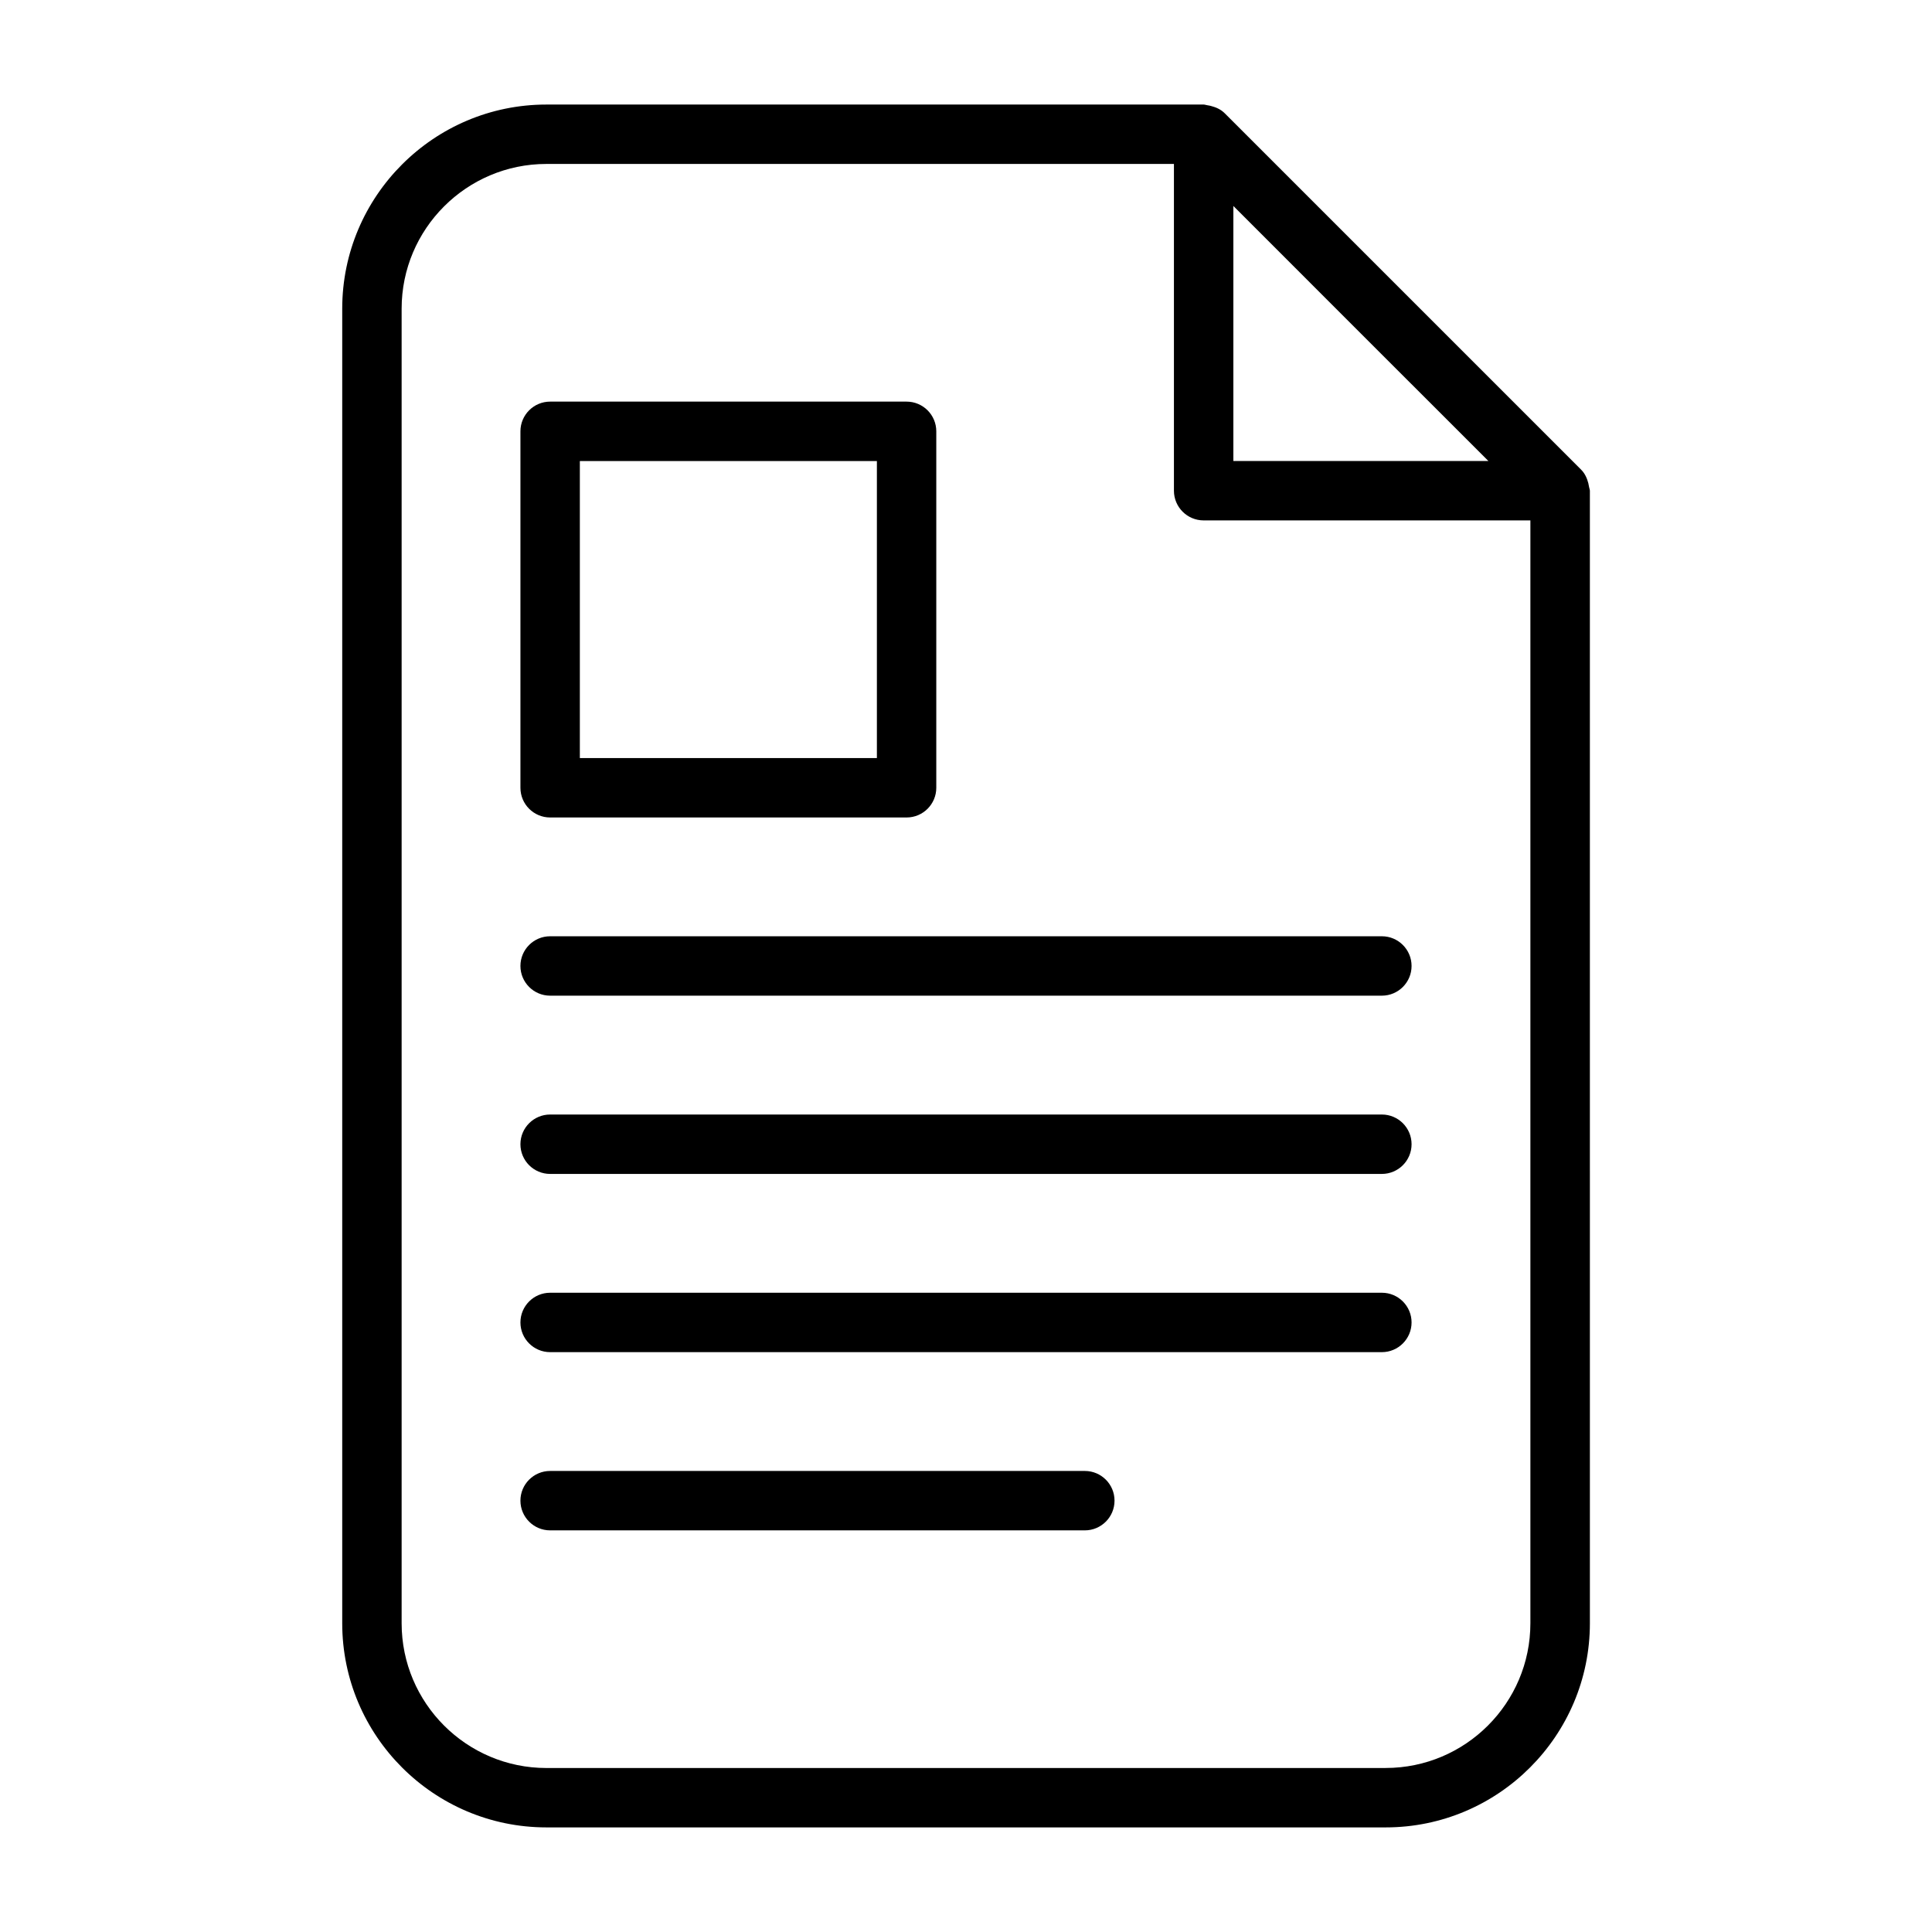 <?xml version="1.0" encoding="UTF-8"?>
<!-- The Best Svg Icon site in the world: iconSvg.co, Visit us! https://iconsvg.co -->
<svg fill="#000000" width="800px" height="800px" version="1.1" viewBox="144 144 512 512" xmlns="http://www.w3.org/2000/svg">
 <g>
  <path d="m565.11 273.02c-0.047-0.332-0.109-0.629-0.188-0.961-0.348-1.34-0.914-2.598-1.906-3.59l-94.465-94.465c-0.992-0.992-2.25-1.559-3.574-1.906-0.348-0.094-0.645-0.156-0.992-0.203-0.344-0.031-0.66-0.188-1.004-0.188h-174.18c-29.832 0-54.109 24.277-54.109 54.094v348.38c0 29.836 24.277 54.098 54.113 54.098h222.42c29.836 0 54.113-24.277 54.113-54.098l-0.004-300.14c-0.016-0.348-0.176-0.68-0.223-1.023zm-26.668-6.848h-67.59v-67.59l33.785 33.801zm-27.238 346.37h-222.4c-21.16 0-38.367-17.207-38.367-38.352v-348.39c0-21.141 17.207-38.352 38.367-38.352h166.3v86.594c0 4.344 3.527 7.871 7.871 7.871h86.594v292.27c0 21.145-17.207 38.352-38.367 38.352z"/>
  <path d="m289.79 360.64h94.465c4.344 0 7.871-3.527 7.871-7.871v-94.465c0-4.344-3.527-7.871-7.871-7.871h-94.465c-4.344 0-7.871 3.527-7.871 7.871v94.465c0 4.348 3.527 7.871 7.871 7.871zm7.875-94.461h78.719v78.719h-78.719z"/>
  <path d="m510.21 392.12h-220.42c-4.344 0-7.871 3.527-7.871 7.871s3.527 7.871 7.871 7.871h220.42c4.344 0 7.871-3.527 7.871-7.871s-3.527-7.871-7.871-7.871z"/>
  <path d="m510.21 439.36h-220.42c-4.344 0-7.871 3.527-7.871 7.871s3.527 7.871 7.871 7.871h220.42c4.344 0 7.871-3.527 7.871-7.871s-3.527-7.871-7.871-7.871z"/>
  <path d="m510.21 486.59h-220.42c-4.344 0-7.871 3.527-7.871 7.871s3.527 7.871 7.871 7.871h220.42c4.344 0 7.871-3.527 7.871-7.871s-3.527-7.871-7.871-7.871z"/>
  <path d="m431.49 533.82h-141.7c-4.344 0-7.871 3.527-7.871 7.871s3.527 7.871 7.871 7.871h141.7c4.344 0 7.871-3.527 7.871-7.871 0.004-4.348-3.523-7.871-7.867-7.871z"/>
 </g>
</svg>